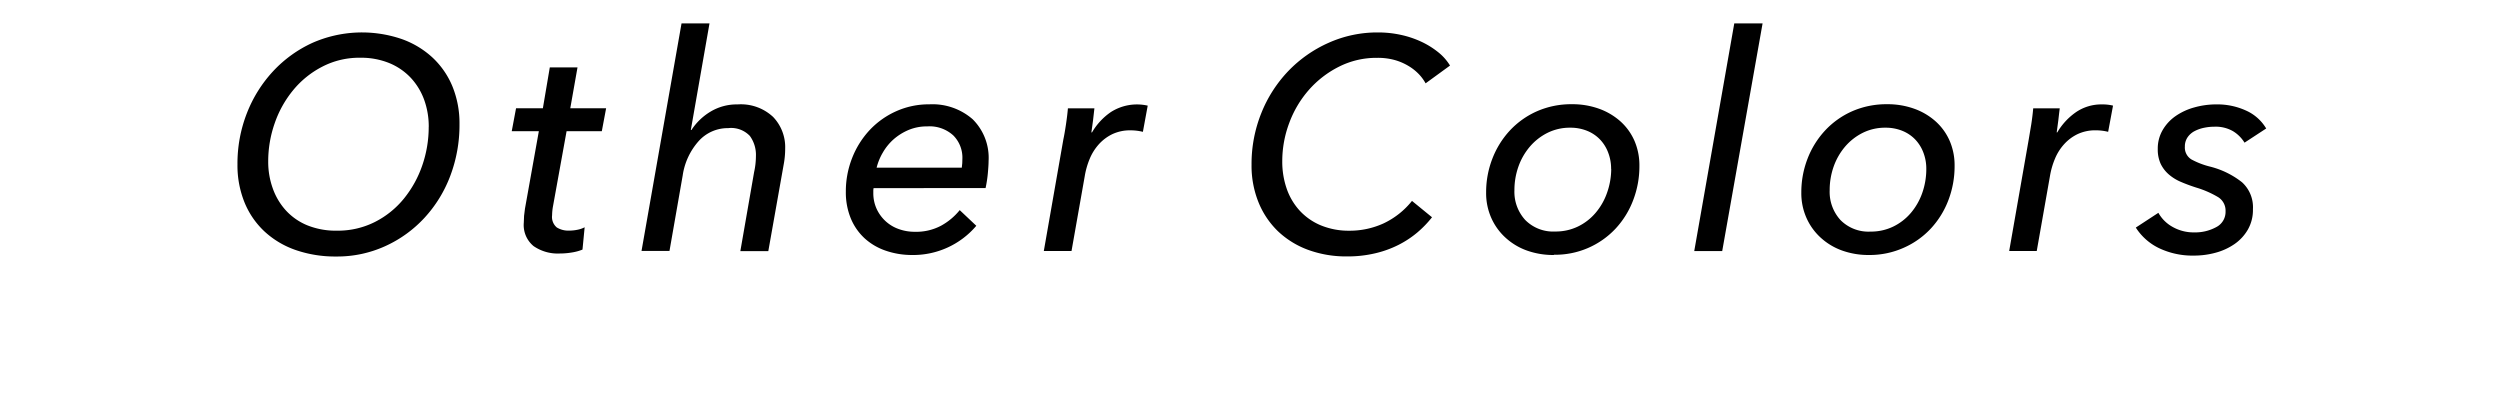 <svg xmlns="http://www.w3.org/2000/svg" width="116.216" height="19.022" viewBox="0 0 116.216 19.022"><title>アセット 44</title><path fill="#fff" d="M0 0h116.216v19.022h-116.216z"/><path d="M15.631 11.924a5.613 5.613 0 0 1-1.883-.3 4.114 4.114 0 0 1-1.449-.861 3.817 3.817 0 0 1-.931-1.351 4.577 4.577 0 0 1-.329-1.771 6.422 6.422 0 0 1 .441-2.387 6.13 6.13 0 0 1 1.22-1.947 5.775 5.775 0 0 1 1.827-1.316 5.715 5.715 0 0 1 4.13-.182 4.153 4.153 0 0 1 1.443.861 3.835 3.835 0 0 1 .931 1.344 4.527 4.527 0 0 1 .329 1.764 6.658 6.658 0 0 1-.427 2.394 5.982 5.982 0 0 1-1.2 1.953 5.658 5.658 0 0 1-1.82 1.315 5.381 5.381 0 0 1-2.282.484zm4.3-6.026a3.65 3.65 0 0 0-.21-1.251 3.009 3.009 0 0 0-.616-1.02 2.868 2.868 0 0 0-1-.691 3.476 3.476 0 0 0-1.365-.252 3.729 3.729 0 0 0-1.76.416 4.289 4.289 0 0 0-1.351 1.09 4.963 4.963 0 0 0-.861 1.544 5.364 5.364 0 0 0-.3 1.775 3.662 3.662 0 0 0 .21 1.243 3.02 3.02 0 0 0 .609 1.027 2.777 2.777 0 0 0 .994.693 3.531 3.531 0 0 0 1.379.251 3.817 3.817 0 0 0 1.771-.406 4.155 4.155 0 0 0 1.344-1.083 5.034 5.034 0 0 0 .854-1.543 5.438 5.438 0 0 0 .3-1.791zm8.045.202h-1.638l-.631 3.486a2.564 2.564 0 0 0-.042.42.637.637 0 0 0 .218.567 1.018 1.018 0 0 0 .581.147 1.873 1.873 0 0 0 .392-.042 1.2 1.2 0 0 0 .322-.113l-.1 1.037a2.18 2.18 0 0 1-.482.133 3.345 3.345 0 0 1-.568.049 1.976 1.976 0 0 1-1.224-.344 1.266 1.266 0 0 1-.455-1.084l.013-.322.042-.336.645-3.6h-1.26l.2-1.064h1.247l.322-1.9h1.288l-.336 1.9h1.666zm6.31-1.246a2.192 2.192 0 0 1 1.652.581 2.023 2.023 0 0 1 .562 1.465 3.951 3.951 0 0 1-.056.673l-.728 4.1h-1.3l.64-3.673a3.475 3.475 0 0 0 .084-.742 1.491 1.491 0 0 0-.281-.938 1.2 1.2 0 0 0-1.007-.364 1.817 1.817 0 0 0-1.366.595 3.058 3.058 0 0 0-.749 1.6l-.615 3.514h-1.3l1.86-10.577h1.3l-.868 4.956h.028a2.73 2.73 0 0 1 .875-.847 2.361 2.361 0 0 1 1.269-.343zm6.324 3.892a.639.639 0 0 0-.013.119v.105a1.755 1.755 0 0 0 .146.72 1.79 1.79 0 0 0 .407.575 1.762 1.762 0 0 0 .616.378 2.176 2.176 0 0 0 .762.132 2.458 2.458 0 0 0 1.225-.286 2.921 2.921 0 0 0 .861-.721l.771.728a3.847 3.847 0 0 1-2.985 1.358 3.739 3.739 0 0 1-1.224-.2 2.79 2.79 0 0 1-.981-.574 2.613 2.613 0 0 1-.643-.924 3.171 3.171 0 0 1-.232-1.246 4.218 4.218 0 0 1 .294-1.568 4.081 4.081 0 0 1 .813-1.295 3.838 3.838 0 0 1 1.231-.875 3.7 3.7 0 0 1 1.54-.322 2.838 2.838 0 0 1 2.017.693 2.524 2.524 0 0 1 .741 1.939c0 .13-.012.32-.034.567a5.736 5.736 0 0 1-.106.693zm4.1-.952l.022-.21.006-.21a1.461 1.461 0 0 0-.418-1.074 1.634 1.634 0 0 0-1.22-.424 2.183 2.183 0 0 0-.869.168 2.579 2.579 0 0 0-.693.434 2.482 2.482 0 0 0-.5.616 2.655 2.655 0 0 0-.287.7zm4.842-2.002q.063-.42.091-.756h1.232l-.028.245-.035.308-.042.308-.036.259h.029a2.926 2.926 0 0 1 .875-.945 2.249 2.249 0 0 1 1.715-.3l-.224 1.218a2.343 2.343 0 0 0-.574-.07 1.922 1.922 0 0 0-.84.174 2.038 2.038 0 0 0-.63.47 2.344 2.344 0 0 0-.428.679 3.608 3.608 0 0 0-.23.8l-.616 3.486h-1.288l.91-5.194q.056-.261.119-.682zm17.017 4.308a4.872 4.872 0 0 1-.686.71 4.558 4.558 0 0 1-.882.579 4.849 4.849 0 0 1-1.086.389 5.556 5.556 0 0 1-1.3.142 5.129 5.129 0 0 1-1.813-.308 4.061 4.061 0 0 1-1.4-.868 3.9 3.9 0 0 1-.9-1.344 4.522 4.522 0 0 1-.322-1.736 6.327 6.327 0 0 1 .455-2.408 6.1 6.1 0 0 1 1.253-1.953 5.942 5.942 0 0 1 1.872-1.312 5.531 5.531 0 0 1 2.3-.483 4.918 4.918 0 0 1 1.057.112 4.482 4.482 0 0 1 .945.315 3.816 3.816 0 0 1 .783.483 2.356 2.356 0 0 1 .561.63l-1.135.826a2.009 2.009 0 0 0-.307-.42 2.285 2.285 0 0 0-.484-.385 2.608 2.608 0 0 0-.65-.28 2.934 2.934 0 0 0-.813-.1 3.851 3.851 0 0 0-1.777.413 4.623 4.623 0 0 0-1.4 1.083 4.9 4.9 0 0 0-.91 1.537 5.045 5.045 0 0 0-.322 1.774 3.827 3.827 0 0 0 .2 1.258 2.927 2.927 0 0 0 .6 1.027 2.8 2.8 0 0 0 .988.693 3.4 3.4 0 0 0 1.344.251 3.78 3.78 0 0 0 1.568-.336 3.712 3.712 0 0 0 1.33-1.05zm5.666 1.754a3.648 3.648 0 0 1-1.262-.21 2.927 2.927 0 0 1-.992-.6 2.743 2.743 0 0 1-.658-.917 2.825 2.825 0 0 1-.238-1.176 4.294 4.294 0 0 1 .287-1.568 4.079 4.079 0 0 1 .81-1.309 3.85 3.85 0 0 1 1.262-.9 3.944 3.944 0 0 1 1.631-.329 3.645 3.645 0 0 1 1.26.21 3.027 3.027 0 0 1 .994.588 2.63 2.63 0 0 1 .65.9 2.873 2.873 0 0 1 .231 1.169 4.388 4.388 0 0 1-.288 1.589 4.03 4.03 0 0 1-.81 1.316 3.84 3.84 0 0 1-2.877 1.225zm2.66-4a2.08 2.08 0 0 0-.135-.756 1.792 1.792 0 0 0-.377-.609 1.725 1.725 0 0 0-.6-.406 2.06 2.06 0 0 0-.791-.147 2.323 2.323 0 0 0-1.051.238 2.613 2.613 0 0 0-.818.637 2.936 2.936 0 0 0-.534.924 3.284 3.284 0 0 0-.189 1.109 1.94 1.94 0 0 0 .5 1.379 1.823 1.823 0 0 0 1.4.539 2.372 2.372 0 0 0 1.051-.231 2.5 2.5 0 0 0 .818-.631 2.911 2.911 0 0 0 .534-.93 3.347 3.347 0 0 0 .197-1.12zm5.164 3.818h-1.3l1.861-10.584h1.316zm6.828.182a3.638 3.638 0 0 1-1.261-.21 2.942 2.942 0 0 1-.993-.6 2.743 2.743 0 0 1-.658-.917 2.825 2.825 0 0 1-.238-1.176 4.315 4.315 0 0 1 .287-1.568 4.064 4.064 0 0 1 .811-1.309 3.835 3.835 0 0 1 1.261-.9 3.951 3.951 0 0 1 1.631-.329 3.645 3.645 0 0 1 1.26.21 3.007 3.007 0 0 1 .994.588 2.63 2.63 0 0 1 .65.9 2.857 2.857 0 0 1 .231 1.169 4.408 4.408 0 0 1-.287 1.589 4.049 4.049 0 0 1-.811 1.316 3.841 3.841 0 0 1-1.254.895 3.885 3.885 0 0 1-1.623.342zm2.66-4a2.08 2.08 0 0 0-.134-.756 1.807 1.807 0 0 0-.377-.609 1.729 1.729 0 0 0-.6-.406 2.06 2.06 0 0 0-.791-.147 2.326 2.326 0 0 0-1.051.238 2.625 2.625 0 0 0-.818.637 2.953 2.953 0 0 0-.533.924 3.285 3.285 0 0 0-.188 1.113 1.94 1.94 0 0 0 .5 1.379 1.824 1.824 0 0 0 1.4.539 2.371 2.371 0 0 0 1.05-.231 2.515 2.515 0 0 0 .819-.631 2.928 2.928 0 0 0 .533-.93 3.347 3.347 0 0 0 .19-1.124zm4.877-2.062c.043-.28.073-.532.092-.756h1.233l-.03.245-.035.308-.041.308-.035.259h.027a2.971 2.971 0 0 1 .875-.945 2.082 2.082 0 0 1 1.2-.357 2.04 2.04 0 0 1 .517.056l-.227 1.218a2.357 2.357 0 0 0-.575-.07 1.925 1.925 0 0 0-.84.174 2.027 2.027 0 0 0-.63.47 2.323 2.323 0 0 0-.428.679 3.61 3.61 0 0 0-.231.8l-.615 3.486h-1.281l.91-5.194.114-.681zm9.916.84a1.6 1.6 0 0 0-.533-.532 1.613 1.613 0 0 0-.867-.21 2.334 2.334 0 0 0-.477.049 1.681 1.681 0 0 0-.441.154.893.893 0 0 0-.328.287.743.743 0 0 0-.127.434.645.645 0 0 0 .309.6 3.676 3.676 0 0 0 .882.336 3.945 3.945 0 0 1 1.463.721 1.567 1.567 0 0 1 .51 1.253 1.836 1.836 0 0 1-.238.952 2.075 2.075 0 0 1-.623.672 2.823 2.823 0 0 1-.875.4 3.755 3.755 0 0 1-.994.133 3.615 3.615 0 0 1-1.645-.35 2.634 2.634 0 0 1-1.07-.952l1.049-.686a1.7 1.7 0 0 0 .666.658 1.981 1.981 0 0 0 1 .252 2.041 2.041 0 0 0 1.023-.245.794.794 0 0 0 .434-.735.738.738 0 0 0-.344-.658 4.5 4.5 0 0 0-1.029-.448q-.39-.126-.713-.266a2.118 2.118 0 0 1-.561-.35 1.54 1.54 0 0 1-.371-.49 1.6 1.6 0 0 1-.133-.686 1.7 1.7 0 0 1 .225-.875 2.04 2.04 0 0 1 .6-.652 2.863 2.863 0 0 1 .875-.405 3.755 3.755 0 0 1 1.03-.14 3.2 3.2 0 0 1 1.386.293 2.066 2.066 0 0 1 .924.827z"/></svg>